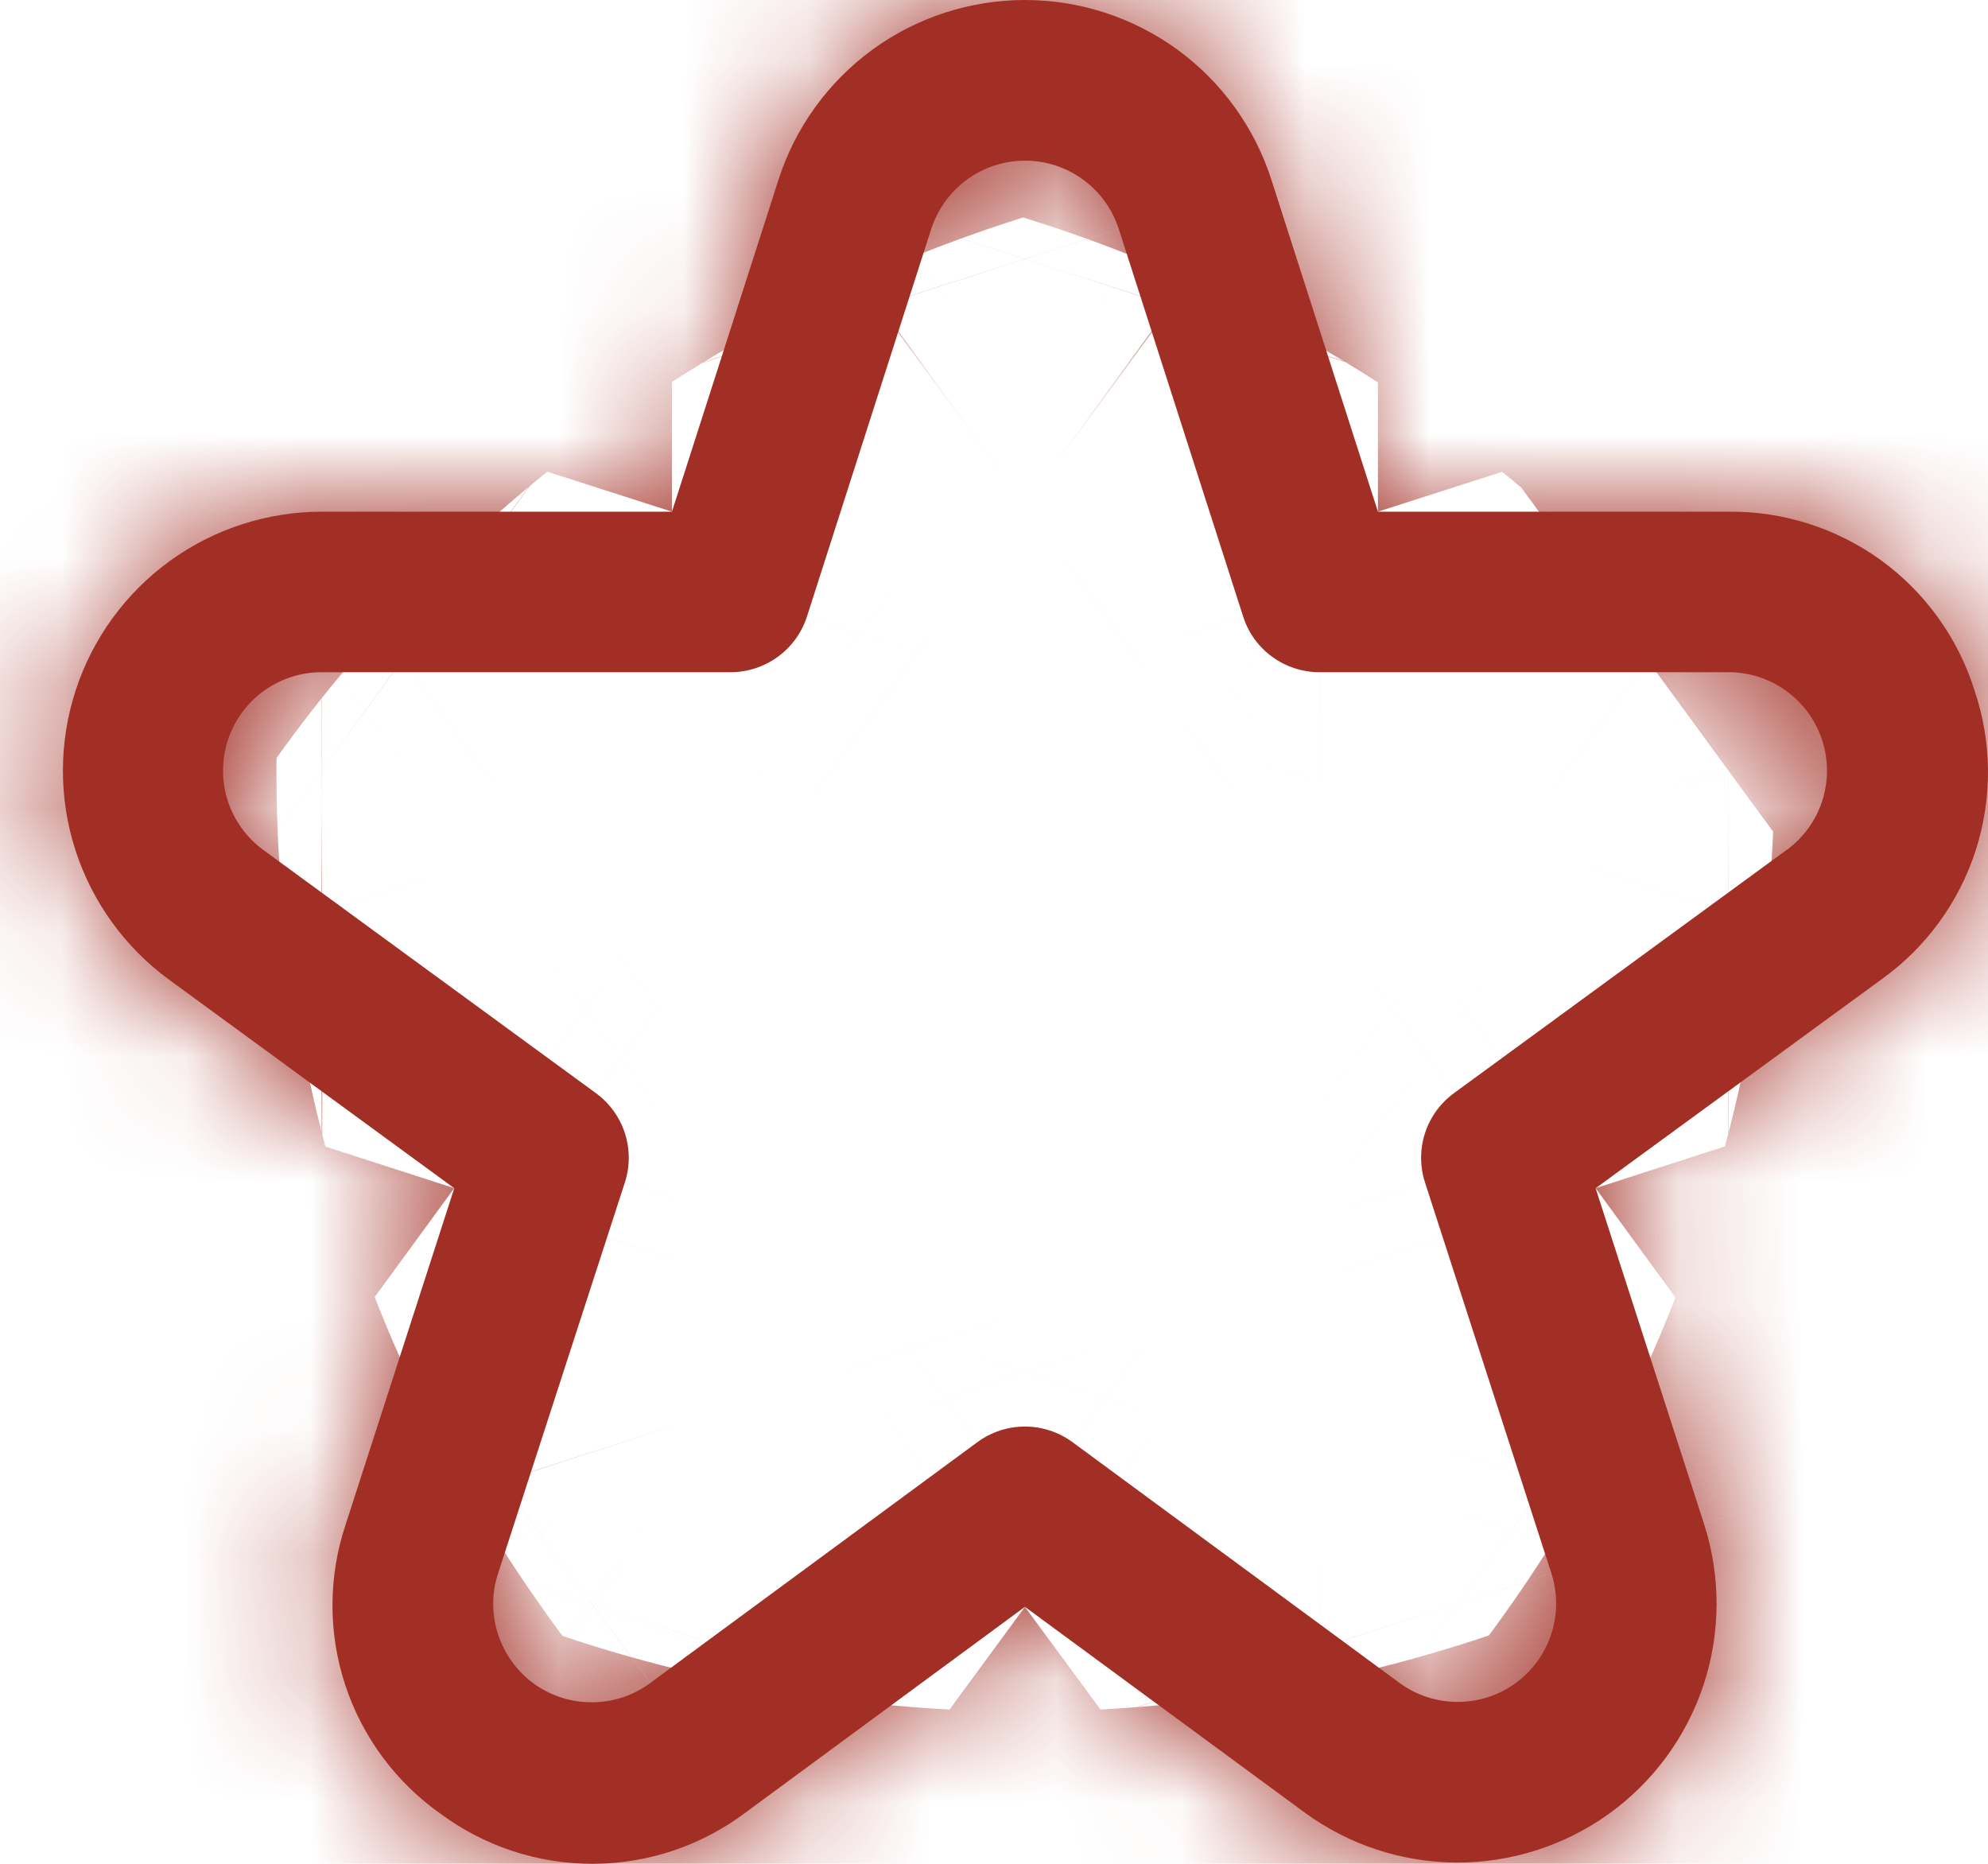 
<svg width="16" height="15" viewBox="0 0 16 15" fill="none" xmlns="http://www.w3.org/2000/svg">
<mask id="path-1-inside-1_561_5081" fill="white">
<path d="M15.891 5.555C15.759 5.135 15.495 4.768 15.139 4.509C14.782 4.251 14.352 4.113 13.911 4.118H11.09L10.233 1.448C10.098 1.027 9.834 0.661 9.477 0.4C9.12 0.14 8.69 0 8.249 0C7.808 0 7.378 0.14 7.021 0.4C6.664 0.661 6.4 1.027 6.265 1.448L5.408 4.118H2.587C2.148 4.119 1.72 4.258 1.365 4.516C1.009 4.775 0.745 5.139 0.609 5.556C0.473 5.974 0.472 6.424 0.607 6.842C0.742 7.26 1.006 7.625 1.36 7.884L3.656 9.563L2.783 12.266C2.642 12.685 2.64 13.139 2.778 13.559C2.916 13.98 3.186 14.344 3.548 14.599C3.903 14.861 4.334 15.002 4.777 15C5.219 14.998 5.648 14.853 6.001 14.587L8.249 12.932L10.497 14.585C10.852 14.846 11.281 14.988 11.722 14.99C12.162 14.992 12.592 14.854 12.95 14.597C13.308 14.339 13.574 13.975 13.712 13.556C13.849 13.137 13.85 12.685 13.715 12.266L12.842 9.563L15.14 7.884C15.499 7.628 15.766 7.263 15.901 6.844C16.036 6.424 16.033 5.973 15.891 5.555ZM14.378 6.841L11.703 8.797C11.593 8.877 11.511 8.99 11.469 9.119C11.427 9.249 11.427 9.388 11.469 9.517L12.486 12.662C12.537 12.821 12.537 12.993 12.485 13.152C12.432 13.311 12.331 13.45 12.195 13.548C12.059 13.646 11.896 13.698 11.728 13.697C11.56 13.696 11.397 13.643 11.262 13.543L8.631 11.606C8.52 11.525 8.386 11.481 8.249 11.481C8.111 11.481 7.978 11.525 7.867 11.606L5.236 13.543C5.101 13.644 4.937 13.699 4.769 13.7C4.601 13.702 4.436 13.65 4.299 13.552C4.163 13.453 4.061 13.314 4.009 13.154C3.956 12.994 3.956 12.822 4.009 12.662L5.029 9.517C5.071 9.388 5.071 9.249 5.029 9.119C4.987 8.99 4.905 8.877 4.795 8.797L2.12 6.841C1.985 6.742 1.885 6.604 1.833 6.445C1.782 6.286 1.783 6.115 1.834 5.956C1.886 5.797 1.987 5.659 2.122 5.561C2.257 5.463 2.42 5.41 2.587 5.41H5.88C6.017 5.41 6.15 5.366 6.26 5.286C6.371 5.205 6.453 5.092 6.495 4.961L7.495 1.842C7.547 1.683 7.648 1.543 7.783 1.445C7.919 1.346 8.082 1.293 8.25 1.293C8.417 1.293 8.581 1.346 8.716 1.445C8.852 1.543 8.952 1.683 9.004 1.842L10.005 4.961C10.046 5.092 10.128 5.205 10.239 5.286C10.349 5.366 10.482 5.41 10.619 5.41H13.912C14.079 5.41 14.242 5.463 14.377 5.561C14.512 5.659 14.613 5.797 14.665 5.956C14.717 6.115 14.717 6.286 14.666 6.445C14.615 6.604 14.514 6.742 14.38 6.841H14.378Z"/>
</mask>
<path d="M15.891 5.555C15.759 5.135 15.495 4.768 15.139 4.509C14.782 4.251 14.352 4.113 13.911 4.118H11.09L10.233 1.448C10.098 1.027 9.834 0.661 9.477 0.4C9.12 0.14 8.69 0 8.249 0C7.808 0 7.378 0.14 7.021 0.4C6.664 0.661 6.4 1.027 6.265 1.448L5.408 4.118H2.587C2.148 4.119 1.72 4.258 1.365 4.516C1.009 4.775 0.745 5.139 0.609 5.556C0.473 5.974 0.472 6.424 0.607 6.842C0.742 7.26 1.006 7.625 1.36 7.884L3.656 9.563L2.783 12.266C2.642 12.685 2.64 13.139 2.778 13.559C2.916 13.98 3.186 14.344 3.548 14.599C3.903 14.861 4.334 15.002 4.777 15C5.219 14.998 5.648 14.853 6.001 14.587L8.249 12.932L10.497 14.585C10.852 14.846 11.281 14.988 11.722 14.99C12.162 14.992 12.592 14.854 12.95 14.597C13.308 14.339 13.574 13.975 13.712 13.556C13.849 13.137 13.85 12.685 13.715 12.266L12.842 9.563L15.14 7.884C15.499 7.628 15.766 7.263 15.901 6.844C16.036 6.424 16.033 5.973 15.891 5.555ZM14.378 6.841L11.703 8.797C11.593 8.877 11.511 8.99 11.469 9.119C11.427 9.249 11.427 9.388 11.469 9.517L12.486 12.662C12.537 12.821 12.537 12.993 12.485 13.152C12.432 13.311 12.331 13.45 12.195 13.548C12.059 13.646 11.896 13.698 11.728 13.697C11.56 13.696 11.397 13.643 11.262 13.543L8.631 11.606C8.52 11.525 8.386 11.481 8.249 11.481C8.111 11.481 7.978 11.525 7.867 11.606L5.236 13.543C5.101 13.644 4.937 13.699 4.769 13.7C4.601 13.702 4.436 13.65 4.299 13.552C4.163 13.453 4.061 13.314 4.009 13.154C3.956 12.994 3.956 12.822 4.009 12.662L5.029 9.517C5.071 9.388 5.071 9.249 5.029 9.119C4.987 8.99 4.905 8.877 4.795 8.797L2.12 6.841C1.985 6.742 1.885 6.604 1.833 6.445C1.782 6.286 1.783 6.115 1.834 5.956C1.886 5.797 1.987 5.659 2.122 5.561C2.257 5.463 2.42 5.41 2.587 5.41H5.88C6.017 5.41 6.15 5.366 6.26 5.286C6.371 5.205 6.453 5.092 6.495 4.961L7.495 1.842C7.547 1.683 7.648 1.543 7.783 1.445C7.919 1.346 8.082 1.293 8.25 1.293C8.417 1.293 8.581 1.346 8.716 1.445C8.852 1.543 8.952 1.683 9.004 1.842L10.005 4.961C10.046 5.092 10.128 5.205 10.239 5.286C10.349 5.366 10.482 5.41 10.619 5.41H13.912C14.079 5.41 14.242 5.463 14.377 5.561C14.512 5.659 14.613 5.797 14.665 5.956C14.717 6.115 14.717 6.286 14.666 6.445C14.615 6.604 14.514 6.742 14.38 6.841H14.378Z" fill="#A22F25"/>
<path d="M15.891 5.555L2.75 9.684L2.796 9.832L2.846 9.979L15.891 5.555ZM13.911 4.118V17.893H13.985L14.059 17.892L13.911 4.118ZM11.09 4.118L-2.026 8.326L1.043 17.893H11.09V4.118ZM10.233 1.448L-2.884 5.652L-2.883 5.656L10.233 1.448ZM6.265 1.448L19.381 5.656L19.382 5.652L6.265 1.448ZM5.408 4.118V17.893H15.455L18.524 8.326L5.408 4.118ZM2.587 4.118V-9.656H2.577L2.567 -9.656L2.587 4.118ZM1.36 7.884L9.49 -3.236L9.49 -3.236L1.36 7.884ZM3.656 9.563L16.764 13.795L19.824 4.32L11.786 -1.557L3.656 9.563ZM2.783 12.266L15.839 16.659L15.866 16.579L15.891 16.499L2.783 12.266ZM3.548 14.599L11.73 3.518L11.602 3.423L11.471 3.331L3.548 14.599ZM6.001 14.587L-2.164 3.493L-2.228 3.54L-2.292 3.588L6.001 14.587ZM8.249 12.932L16.406 1.833L8.243 -4.166L0.084 1.839L8.249 12.932ZM10.497 14.585L18.659 3.489L18.654 3.485L10.497 14.585ZM13.715 12.266L26.823 8.034L26.823 8.033L13.715 12.266ZM12.842 9.563L4.718 -1.561L-3.328 4.315L-0.266 13.795L12.842 9.563ZM15.14 7.884L7.138 -3.328L7.077 -3.284L7.016 -3.24L15.14 7.884ZM14.378 6.841V-6.934H9.881L6.25 -4.28L14.378 6.841ZM11.703 8.797L19.821 19.925L19.831 19.917L11.703 8.797ZM11.469 9.517L24.575 5.279L24.573 5.273L11.469 9.517ZM12.486 12.662L25.595 8.432L25.592 8.423L12.486 12.662ZM11.262 13.543L3.096 24.636L3.098 24.637L11.262 13.543ZM8.631 11.606L16.798 0.513L16.792 0.509L16.786 0.505L8.631 11.606ZM7.867 11.606L-0.288 0.505L-0.294 0.509L-0.3 0.513L7.867 11.606ZM5.236 13.543L-2.931 2.45L-2.967 2.477L-3.003 2.504L5.236 13.543ZM4.009 12.662L17.1 16.946L17.105 16.93L17.111 16.913L4.009 12.662ZM5.029 9.517L18.131 13.768L18.133 13.761L5.029 9.517ZM4.795 8.797L-3.333 19.917L-3.323 19.925L4.795 8.797ZM2.12 6.841L-6.018 17.955L-6.009 17.962L2.12 6.841ZM2.587 5.41V-8.365L2.577 -8.365L2.587 5.41ZM5.88 5.41V19.184H5.88L5.88 5.41ZM6.495 4.961L19.608 9.176L19.611 9.17L6.495 4.961ZM7.495 1.842L-5.617 -2.378L-5.62 -2.366L7.495 1.842ZM8.25 1.293V15.067V1.293ZM9.004 1.842L22.12 -2.366L22.116 -2.378L9.004 1.842ZM10.005 4.961L-3.111 9.17L-3.109 9.176L10.005 4.961ZM10.619 5.41L10.619 19.184H10.619V5.41ZM13.912 5.41L13.922 -8.365H13.912V5.41ZM14.38 6.841V20.616H18.883L22.517 17.955L14.38 6.841ZM29.032 1.427C28.014 -1.815 25.98 -4.643 23.23 -6.638L7.048 15.657C5.011 14.179 3.504 12.085 2.75 9.684L29.032 1.427ZM23.23 -6.638C20.48 -8.634 17.161 -9.692 13.763 -9.656L14.059 17.892C11.543 17.919 9.084 17.135 7.048 15.657L23.23 -6.638ZM13.911 -9.656H11.09V17.893H13.911V-9.656ZM24.206 -0.09L23.349 -2.761L-2.883 5.656L-2.026 8.326L24.206 -0.09ZM23.35 -2.757C22.325 -5.956 20.31 -8.747 17.596 -10.727L1.358 11.528C-0.642 10.068 -2.128 8.011 -2.884 5.652L23.35 -2.757ZM17.596 -10.727C14.882 -12.707 11.609 -13.774 8.249 -13.774V13.774C5.772 13.774 3.359 12.988 1.358 11.528L17.596 -10.727ZM8.249 -13.774C4.889 -13.774 1.616 -12.707 -1.098 -10.727L15.139 11.528C13.139 12.988 10.726 13.774 8.249 13.774V-13.774ZM-1.098 -10.727C-3.812 -8.747 -5.827 -5.956 -6.852 -2.757L19.382 5.652C18.626 8.011 17.14 10.068 15.139 11.528L-1.098 -10.727ZM-6.851 -2.761L-7.708 -0.09L18.524 8.326L19.381 5.656L-6.851 -2.761ZM5.408 -9.656H2.587V17.893H5.408V-9.656ZM2.567 -9.656C-0.776 -9.652 -4.031 -8.591 -6.735 -6.625L9.465 15.658C7.471 17.107 5.071 17.889 2.607 17.893L2.567 -9.656ZM-6.735 -6.625C-9.439 -4.659 -11.453 -1.889 -12.488 1.289L13.706 9.823C12.942 12.166 11.458 14.209 9.465 15.658L-6.735 -6.625ZM-12.488 1.289C-13.524 4.468 -13.528 7.892 -12.501 11.074L13.716 2.61C14.473 4.955 14.469 7.48 13.706 9.823L-12.488 1.289ZM-12.501 11.074C-11.474 14.255 -9.468 17.03 -6.77 19.003L9.49 -3.236C11.479 -1.781 12.958 0.265 13.716 2.61L-12.501 11.074ZM-6.77 19.003L-4.474 20.682L11.786 -1.557L9.49 -3.236L-6.77 19.003ZM-9.452 5.33L-10.325 8.033L15.891 16.499L16.764 13.795L-9.452 5.33ZM-10.272 7.873C-11.36 11.107 -11.374 14.606 -10.311 17.849L15.868 9.27C16.655 11.671 16.645 14.263 15.839 16.659L-10.272 7.873ZM-10.311 17.849C-9.249 21.091 -7.167 23.904 -4.376 25.866L11.471 3.331C13.539 4.785 15.081 6.868 15.868 9.27L-10.311 17.849ZM-4.635 25.68C-1.891 27.706 1.434 28.791 4.845 28.774L4.708 1.226C7.235 1.213 9.698 2.017 11.73 3.518L-4.635 25.68ZM4.845 28.774C8.257 28.757 11.571 27.639 14.294 25.585L-2.292 3.588C-0.274 2.067 2.181 1.238 4.708 1.226L4.845 28.774ZM14.166 25.68L16.414 24.026L0.084 1.839L-2.164 3.493L14.166 25.68ZM0.092 24.032L2.34 25.684L18.654 3.485L16.406 1.833L0.092 24.032ZM2.335 25.681C5.037 27.668 8.3 28.748 11.655 28.764L11.789 1.215C14.262 1.227 16.667 2.023 18.659 3.489L2.335 25.681ZM11.655 28.764C15.009 28.78 18.282 27.733 21.003 25.772L4.897 3.422C6.903 1.976 9.316 1.203 11.789 1.215L11.655 28.764ZM21.003 25.772C23.725 23.811 25.754 21.037 26.8 17.85L0.623 9.262C1.394 6.912 2.89 4.867 4.897 3.422L21.003 25.772ZM26.8 17.85C27.845 14.663 27.854 11.226 26.823 8.034L0.606 16.498C-0.153 14.145 -0.147 11.611 0.623 9.262L26.8 17.85ZM26.823 8.033L25.95 5.33L-0.266 13.795L0.607 16.499L26.823 8.033ZM20.966 20.686L23.264 19.008L7.016 -3.24L4.718 -1.561L20.966 20.686ZM23.143 19.095C25.91 17.12 27.967 14.307 29.01 11.072L2.791 2.616C3.564 0.219 5.088 -1.865 7.138 -3.328L23.143 19.095ZM29.01 11.072C30.054 7.837 30.028 4.352 28.936 1.132L2.846 9.979C2.038 7.594 2.018 5.012 2.791 2.616L29.01 11.072ZM6.25 -4.28L3.574 -2.324L19.831 19.917L22.507 17.962L6.25 -4.28ZM3.585 -2.331C1.13 -0.541 -0.696 1.979 -1.633 4.869L24.572 13.369C23.718 16 22.055 18.295 19.821 19.925L3.585 -2.331ZM-1.633 4.869C-2.571 7.759 -2.572 10.871 -1.635 13.761L24.573 5.273C25.426 7.905 25.425 10.738 24.572 13.369L-1.633 4.869ZM-1.637 13.756L-0.62 16.9L25.592 8.423L24.575 5.279L-1.637 13.756ZM-0.623 16.892C-1.466 14.278 -1.459 11.464 -0.603 8.855L25.572 17.449C26.533 14.521 26.541 11.364 25.595 8.432L-0.623 16.892ZM-0.603 8.855C0.254 6.246 1.916 3.976 4.144 2.371L20.246 24.725C22.746 22.924 24.611 20.377 25.572 17.449L-0.603 8.855ZM4.144 2.371C6.372 0.766 9.052 -0.091 11.798 -0.077L11.658 27.472C14.739 27.487 17.746 26.526 20.246 24.725L4.144 2.371ZM11.798 -0.077C14.544 -0.063 17.215 0.821 19.427 2.449L3.098 24.637C5.579 26.463 8.576 27.456 11.658 27.472L11.798 -0.077ZM19.429 2.45L16.798 0.513L0.465 22.699L3.096 24.636L19.429 2.45ZM16.786 0.505C14.311 -1.313 11.32 -2.294 8.249 -2.294V25.255C5.453 25.255 2.73 24.363 0.477 22.707L16.786 0.505ZM8.249 -2.294C5.178 -2.294 2.187 -1.313 -0.288 0.505L16.021 22.707C13.768 24.363 11.045 25.255 8.249 25.255V-2.294ZM-0.3 0.513L-2.931 2.45L13.402 24.636L16.033 22.699L-0.3 0.513ZM-3.003 2.504C-0.792 0.854 1.886 -0.048 4.644 -0.074L4.894 27.474C7.989 27.446 10.994 26.433 13.474 24.582L-3.003 2.504ZM4.644 -0.074C7.402 -0.099 10.096 0.756 12.336 2.365L-3.737 24.738C-1.224 26.544 1.799 27.502 4.894 27.474L4.644 -0.074ZM12.336 2.365C14.576 3.974 16.246 6.255 17.102 8.877L-9.085 17.432C-8.124 20.373 -6.251 22.933 -3.737 24.738L12.336 2.365ZM17.102 8.877C17.959 11.498 17.958 14.325 17.1 16.946L-9.082 8.377C-10.045 11.319 -10.046 14.49 -9.085 17.432L17.102 8.877ZM17.111 16.913L18.131 13.768L-8.073 5.267L-9.093 8.411L17.111 16.913ZM18.133 13.761C19.069 10.871 19.069 7.759 18.131 4.869L-8.074 13.369C-8.927 10.738 -8.928 7.905 -8.075 5.273L18.133 13.761ZM18.131 4.869C17.194 1.979 15.368 -0.541 12.913 -2.331L-3.323 19.925C-5.557 18.295 -7.22 16 -8.074 13.369L18.131 4.869ZM12.924 -2.324L10.248 -4.28L-6.009 17.962L-3.333 19.917L12.924 -2.324ZM10.257 -4.273C12.465 -2.656 14.106 -0.383 14.945 2.222L-11.278 10.667C-10.336 13.59 -8.496 16.141 -6.018 17.955L10.257 -4.273ZM14.945 2.222C15.784 4.827 15.778 7.63 14.928 10.232L-11.259 1.68C-12.213 4.599 -12.219 7.744 -11.278 10.667L14.945 2.222ZM14.928 10.232C14.079 12.833 12.429 15.1 10.214 16.708L-5.97 -5.586C-8.455 -3.782 -10.306 -1.239 -11.259 1.68L14.928 10.232ZM10.214 16.708C8 18.315 5.333 19.182 2.597 19.184L2.577 -8.365C-0.493 -8.363 -3.485 -7.39 -5.97 -5.586L10.214 16.708ZM2.587 19.184H5.88V-8.365H2.587V19.184ZM5.88 19.184C8.933 19.184 11.908 18.215 14.375 16.416L-1.854 -5.845C0.392 -7.483 3.1 -8.365 5.88 -8.365L5.88 19.184ZM14.375 16.416C16.842 14.618 18.674 12.083 19.608 9.176L-6.619 0.746C-5.769 -1.9 -4.1 -4.208 -1.854 -5.845L14.375 16.416ZM19.611 9.17L20.611 6.05L-5.62 -2.366L-6.621 0.753L19.611 9.17ZM20.608 6.062C19.766 8.678 18.116 10.959 15.895 12.577L-0.329 -9.688C-2.821 -7.872 -4.672 -5.313 -5.617 -2.378L20.608 6.062ZM15.895 12.577C13.674 14.195 10.997 15.067 8.25 15.067V-12.482C5.166 -12.482 2.163 -11.504 -0.329 -9.688L15.895 12.577ZM8.25 15.067C5.502 15.067 2.825 14.195 0.604 12.577L16.828 -9.688C14.336 -11.504 11.333 -12.482 8.25 -12.482V15.067ZM0.604 12.577C-1.617 10.959 -3.267 8.678 -4.108 6.062L22.116 -2.378C21.171 -5.313 19.32 -7.872 16.828 -9.688L0.604 12.577ZM-4.112 6.05L-3.111 9.17L23.12 0.753L22.12 -2.366L-4.112 6.05ZM-3.109 9.176C-2.175 12.083 -0.342 14.618 2.125 16.416L18.353 -5.845C20.599 -4.208 22.268 -1.9 23.118 0.746L-3.109 9.176ZM2.125 16.416C4.592 18.215 7.566 19.184 10.619 19.184L10.62 -8.365C13.399 -8.365 16.107 -7.483 18.353 -5.845L2.125 16.416ZM10.619 19.184H13.912V-8.365H10.619V19.184ZM13.902 19.184C11.166 19.182 8.5 18.315 6.285 16.708L22.469 -5.586C19.984 -7.39 16.993 -8.363 13.922 -8.365L13.902 19.184ZM6.285 16.708C4.07 15.1 2.42 12.833 1.571 10.232L27.759 1.68C26.805 -1.239 24.954 -3.782 22.469 -5.586L6.285 16.708ZM1.571 10.232C0.721 7.63 0.716 4.827 1.554 2.222L27.777 10.667C28.718 7.744 28.712 4.599 27.759 1.68L1.571 10.232ZM1.554 2.222C2.393 -0.383 4.034 -2.656 6.242 -4.273L22.517 17.955C24.995 16.141 26.836 13.59 27.777 10.667L1.554 2.222ZM14.38 -6.934H14.378V20.616H14.38V-6.934Z" fill="#A22F25" mask="url(#path-1-inside-1_561_5081)"/>
</svg>
